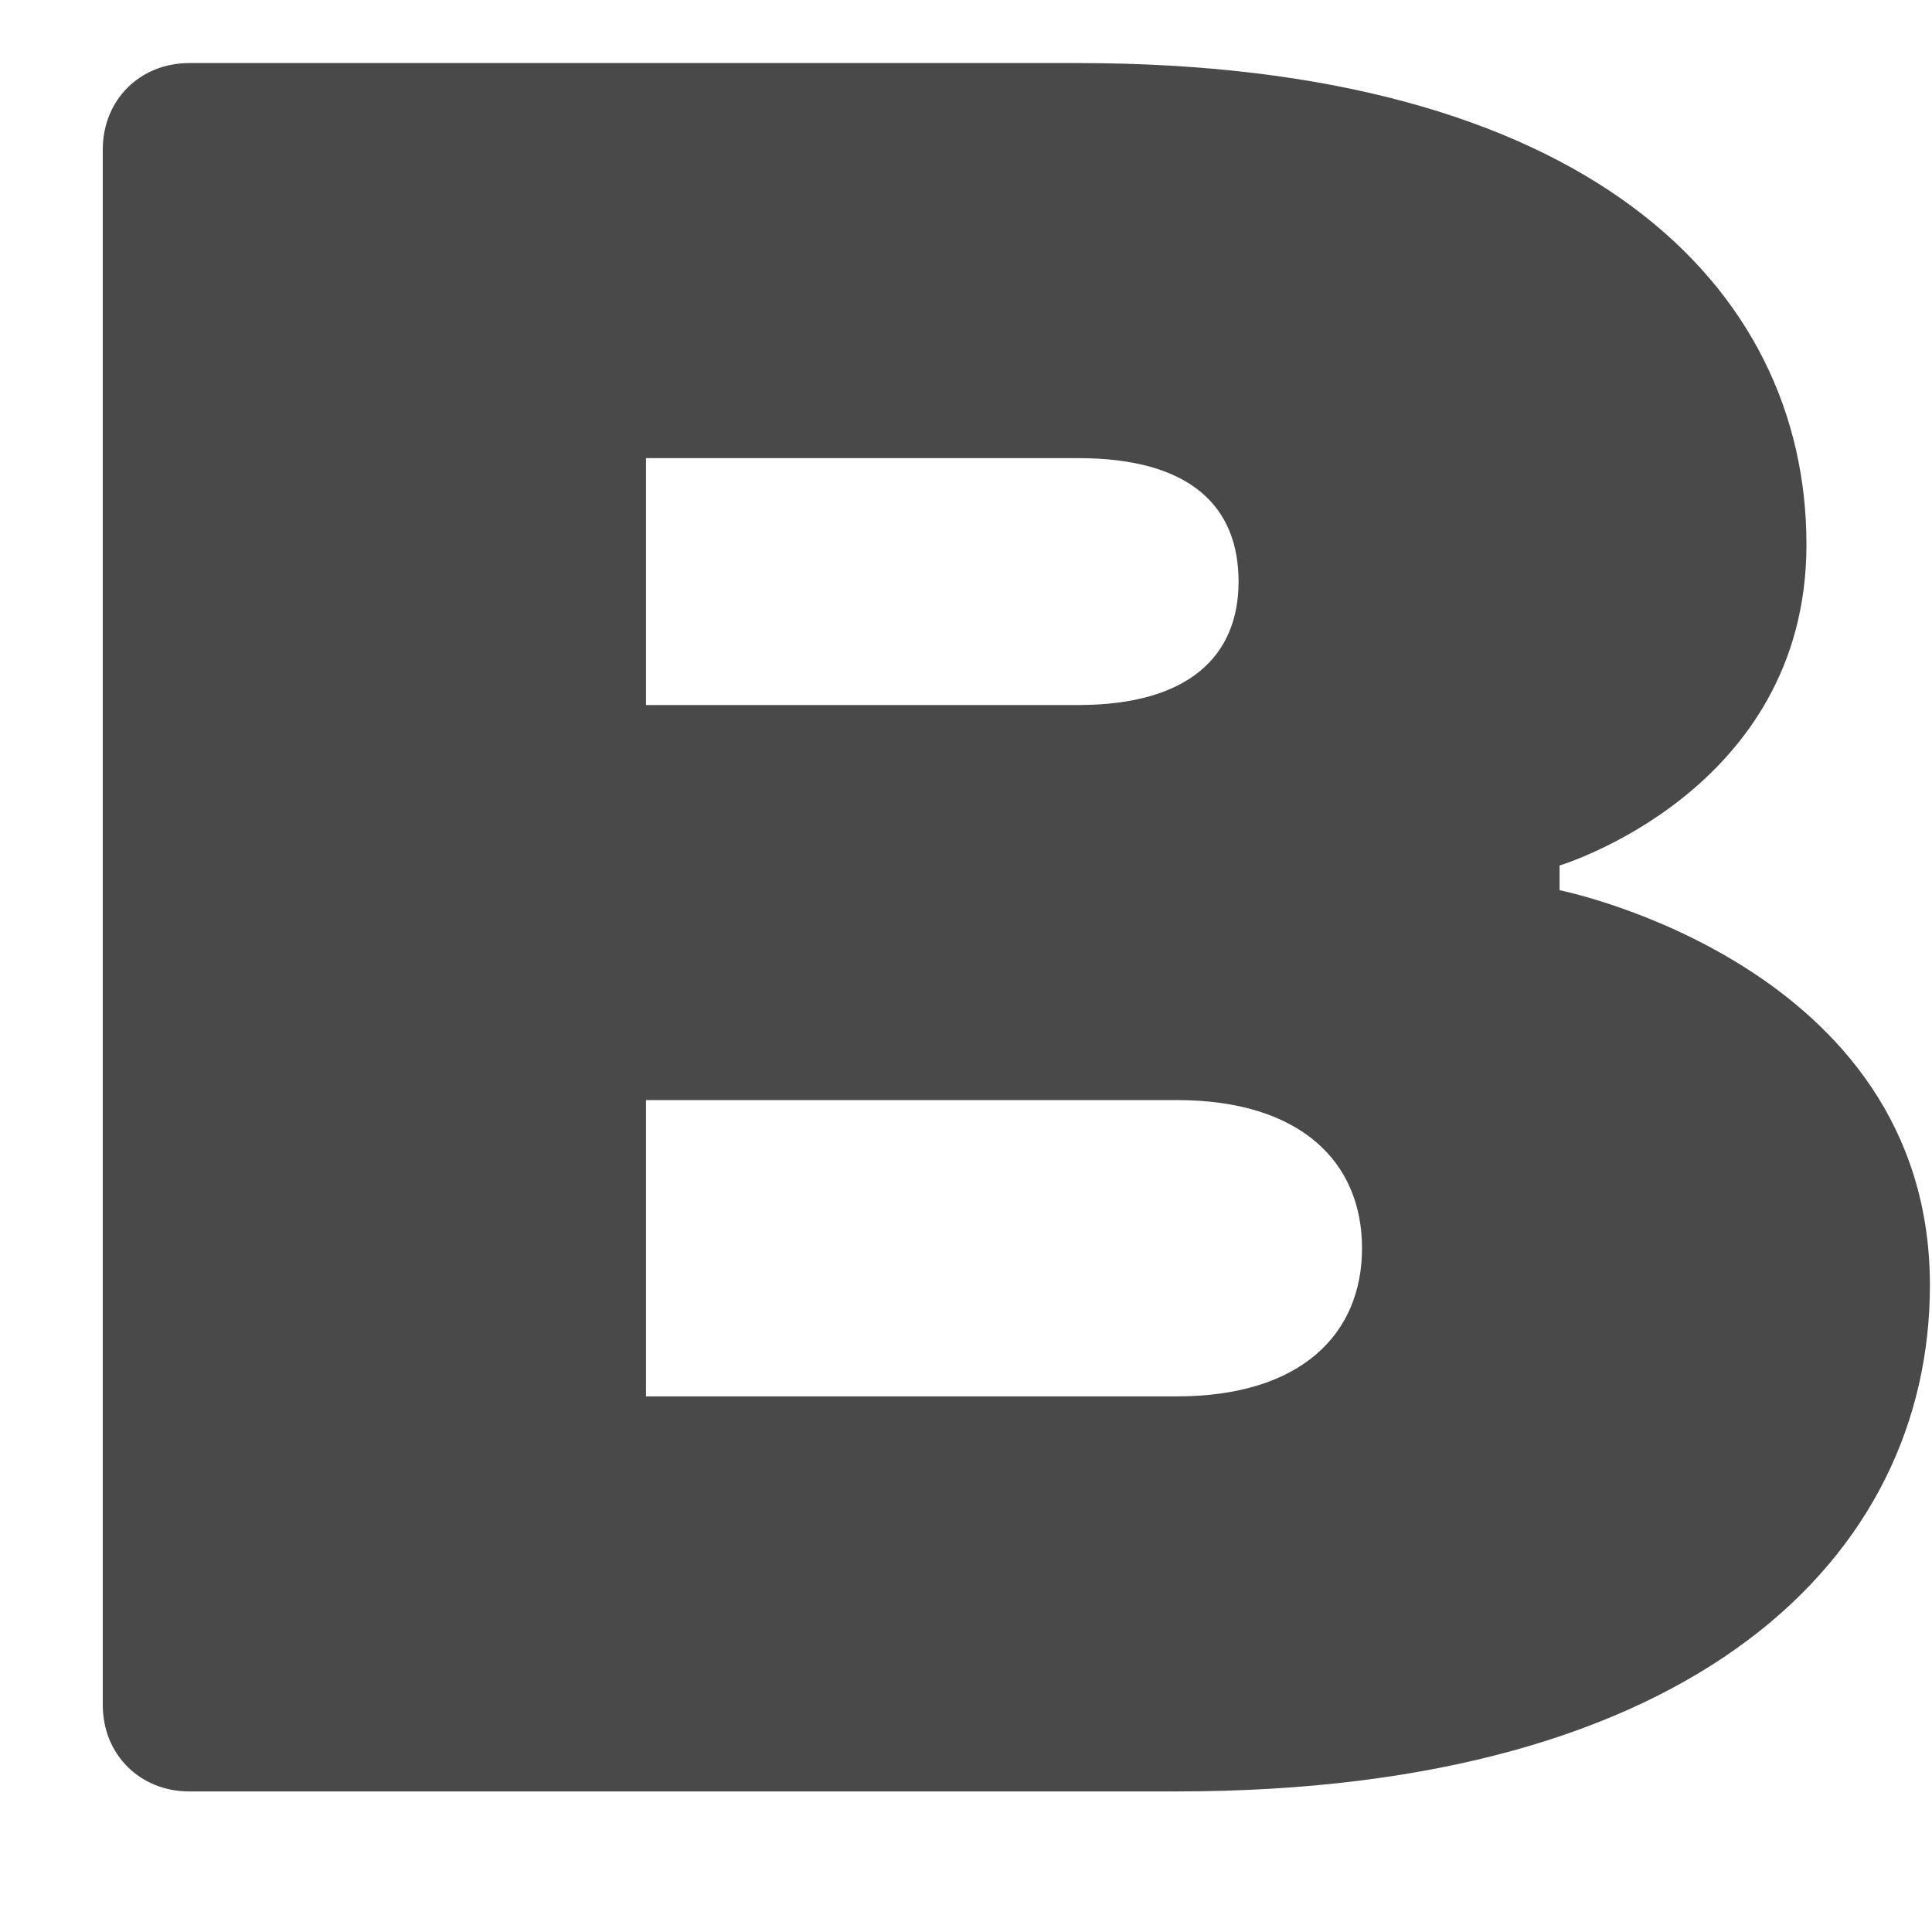 <?xml version="1.0" encoding="UTF-8" standalone="no"?> <svg xmlns="http://www.w3.org/2000/svg" xmlns:xlink="http://www.w3.org/1999/xlink" version="1.1" width="500" height="500" viewBox="0 0 500 500" xml:space="preserve"> <desc>Created with Fabric.js 3.6.3</desc> <defs> </defs> <g transform="matrix(1 0 0 1 250.25 262.881)" style=""><path fill="#494949" opacity="1" d="M217.26-121.96C217.26-189.05 159.75-246.56 28.75-246.56L-201.28-246.56C-214.06-246.56-223.65-236.98-223.65-224.20L-223.65 178.37C-223.65 191.15-214.06 200.74-201.28 200.74L54.31 200.74C188.50 200.74 249.21 140.03 249.21 69.74C249.21-13.33 153.36-32.50 153.36-32.50L153.36-38.89C153.36-38.89 217.26-58.06 217.26-121.96ZM54.31 21.82C86.27 21.82 102.24 37.79 102.24 60.16C102.24 82.52 86.27 98.50 54.31 98.50L-83.07 98.50L-83.07 21.82ZM28.75-144.32C58.15-144.32 70.29-131.54 70.29-112.37C70.29-93.20 57.51-80.42 28.75-80.42L-83.07-80.42L-83.07-144.32Z"></path></g></svg> 